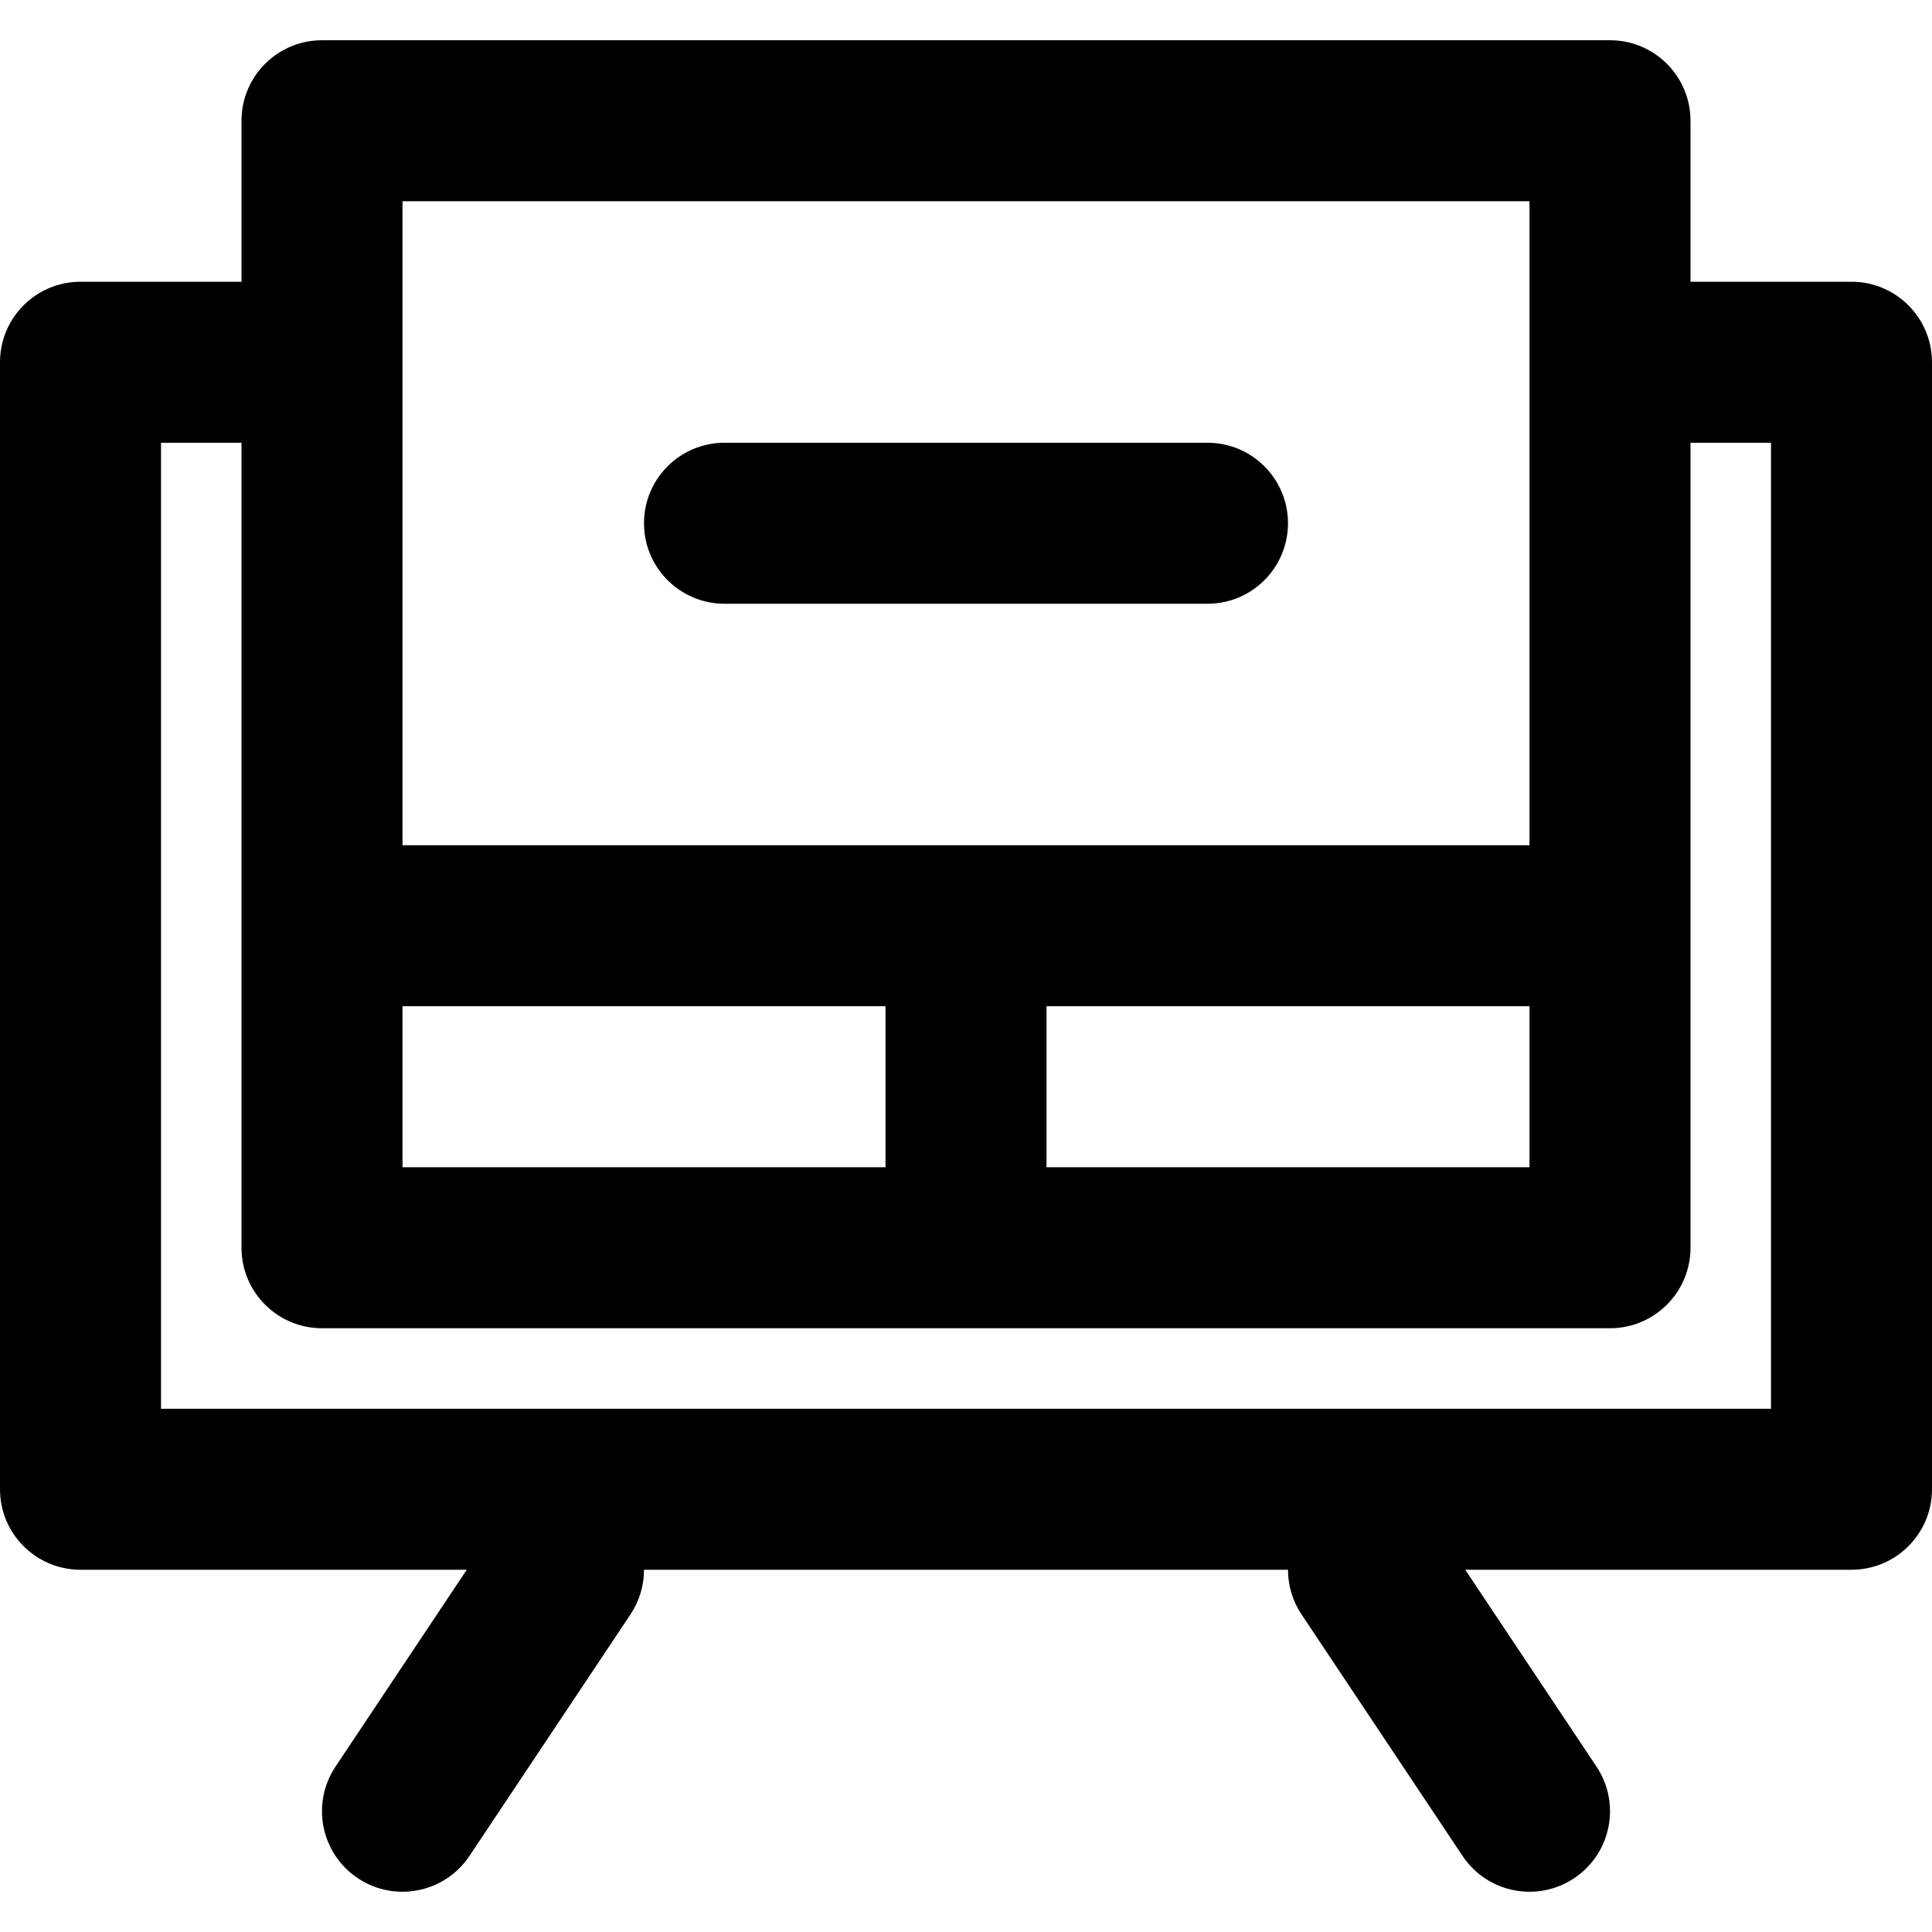 <?xml version="1.0" encoding="iso-8859-1"?>
<!-- Uploaded to: SVG Repo, www.svgrepo.com, Generator: SVG Repo Mixer Tools -->
<svg fill="#000000" height="800px" width="800px" version="1.1" id="Layer_1" xmlns="http://www.w3.org/2000/svg" xmlns:xlink="http://www.w3.org/1999/xlink" 
	 viewBox="0 0 512 512" xml:space="preserve">
<g>
	<g>
		<g>
			<path d="M490.667,74.666H448V31.999c0-11.782-9.551-21.333-21.333-21.333H85.333C73.551,10.666,64,20.217,64,31.999v42.667
				H21.333C9.551,74.666,0,84.217,0,95.999v298.667c0,11.782,9.551,21.333,21.333,21.333h102.361l-34.778,52.166
				c-6.536,9.803-3.886,23.049,5.917,29.584s23.048,3.886,29.584-5.917l42.667-64c2.429-3.643,3.584-7.761,3.58-11.834h170.672
				c-0.004,4.073,1.151,8.191,3.58,11.834l42.667,64c6.536,9.803,19.781,12.452,29.584,5.917
				c9.803-6.536,12.452-19.781,5.917-29.584l-34.778-52.166h102.36c11.782,0,21.333-9.551,21.333-21.333V95.999
				C512,84.217,502.449,74.666,490.667,74.666z M106.667,309.332v-42.667h128v42.667H106.667z M277.333,266.666h128v42.667h-128
				V266.666z M106.667,53.332h298.667v42.667v128H256H106.667v-128V53.332z M469.333,373.332H42.667v-256H64v128v85.333
				c0,11.782,9.551,21.333,21.333,21.333H256h170.667c11.782,0,21.333-9.551,21.333-21.333v-85.333v-128h21.333V373.332z"/>
			<path d="M192,159.999h128c11.782,0,21.333-9.551,21.333-21.333c0-11.782-9.551-21.333-21.333-21.333H192
				c-11.782,0-21.333,9.551-21.333,21.333C170.667,150.448,180.218,159.999,192,159.999z"/>
		</g>
	</g>
</g>
</svg>
